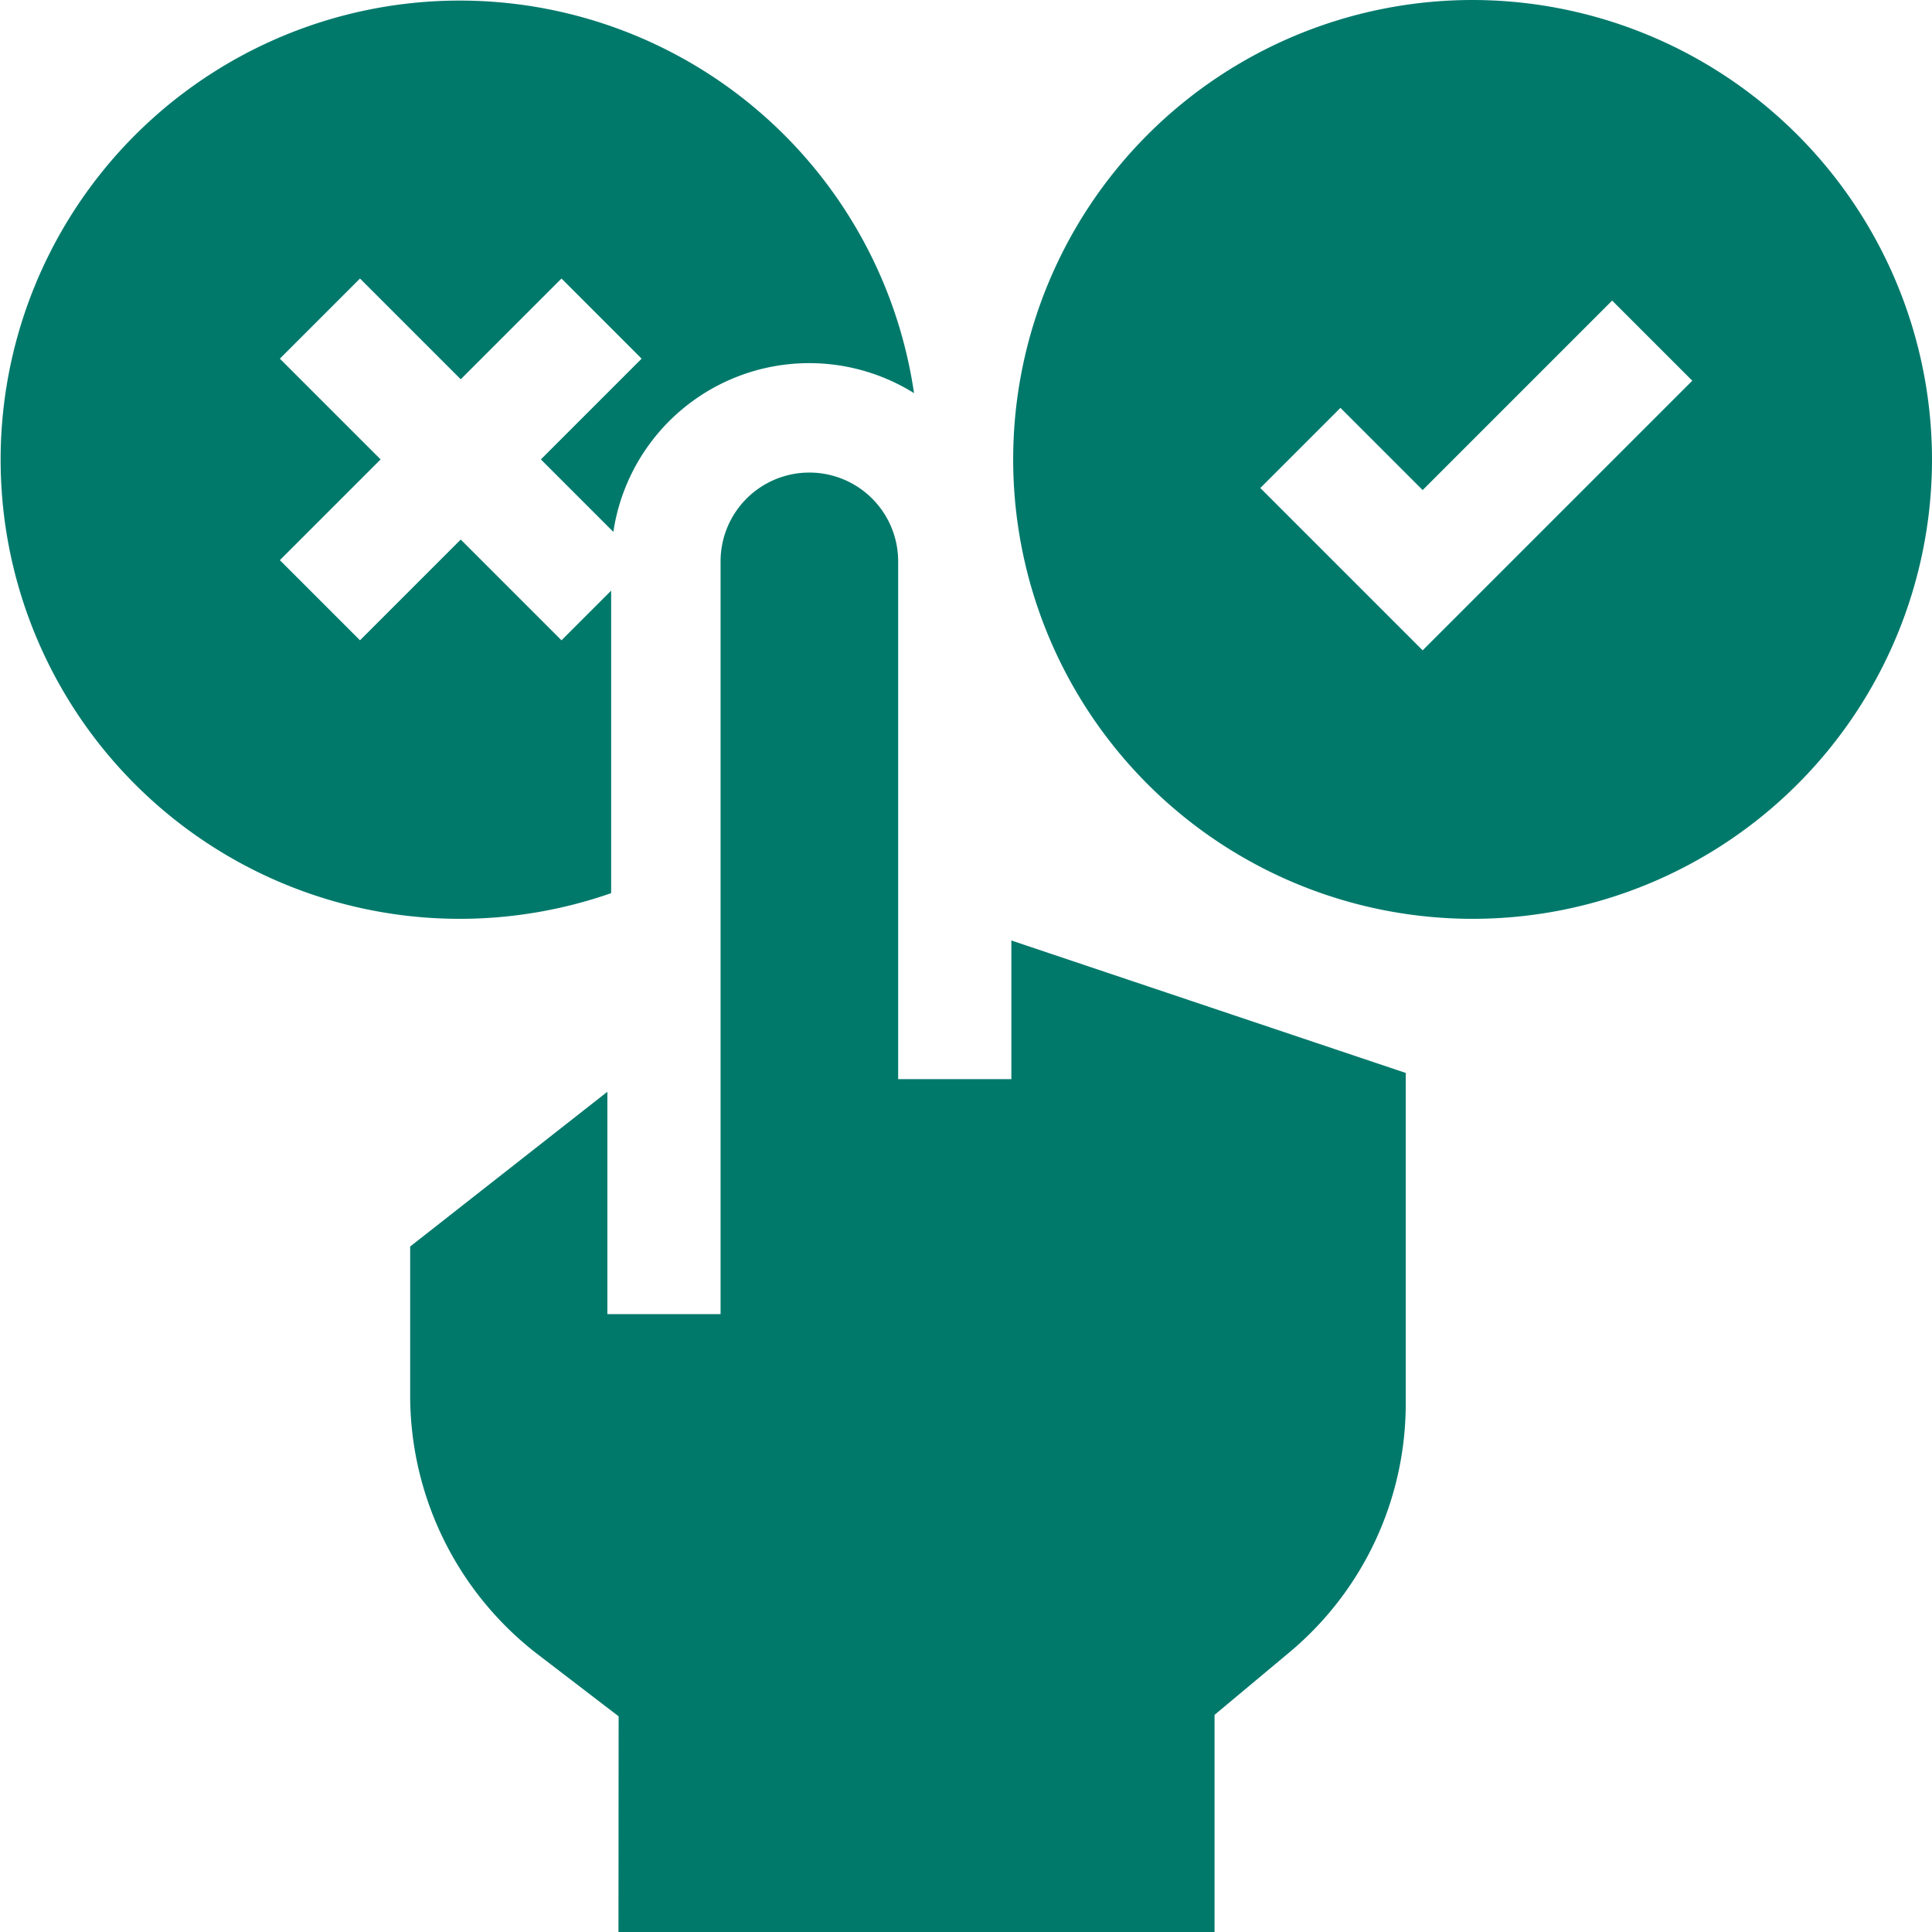 <svg id="Capa_1" data-name="Capa 1" xmlns="http://www.w3.org/2000/svg" viewBox="0 0 512 512"><defs><style>.cls-1{fill:#00796b;}</style></defs><title>sikayet-oneri-v2</title><path class="cls-1" d="M390.251,0A121.749,121.749,0,1,0,512,121.75,121.888,121.888,0,0,0,390.251,0ZM377.016,172.348l-43.021-43.021,21.236-21.236,21.785,21.785,50.219-50.219,21.236,21.236Z" transform="translate(-0)"/><path class="cls-1" d="M148.801,169.685l-26.7-26.7-26.7,26.7L74.165,148.449l26.7-26.7-26.7-26.7L95.401,73.813l26.7,26.7,26.7-26.7,21.236,21.236-26.7,26.7,19.206,19.206a52.49,52.49,0,0,1,79.684-36.771,121.673,121.673,0,1,0-80.267,132.51V156.526Z" transform="translate(-0)"/><path class="cls-1" d="M238.021,148.766a23.531,23.531,0,0,0-47.062,0V348.26h-30V289.33l-52.261,41.01v39.7a86.572,86.572,0,0,0,33.72,68.312l21.525,16.491-.042,57.157H321.868v-57.542l19.785-16.529a85.838,85.838,0,0,0,30.881-66.041v-87.549l-104.512-35.098v36.747h-30v-137.222Z" transform="translate(-0)"/></svg>
